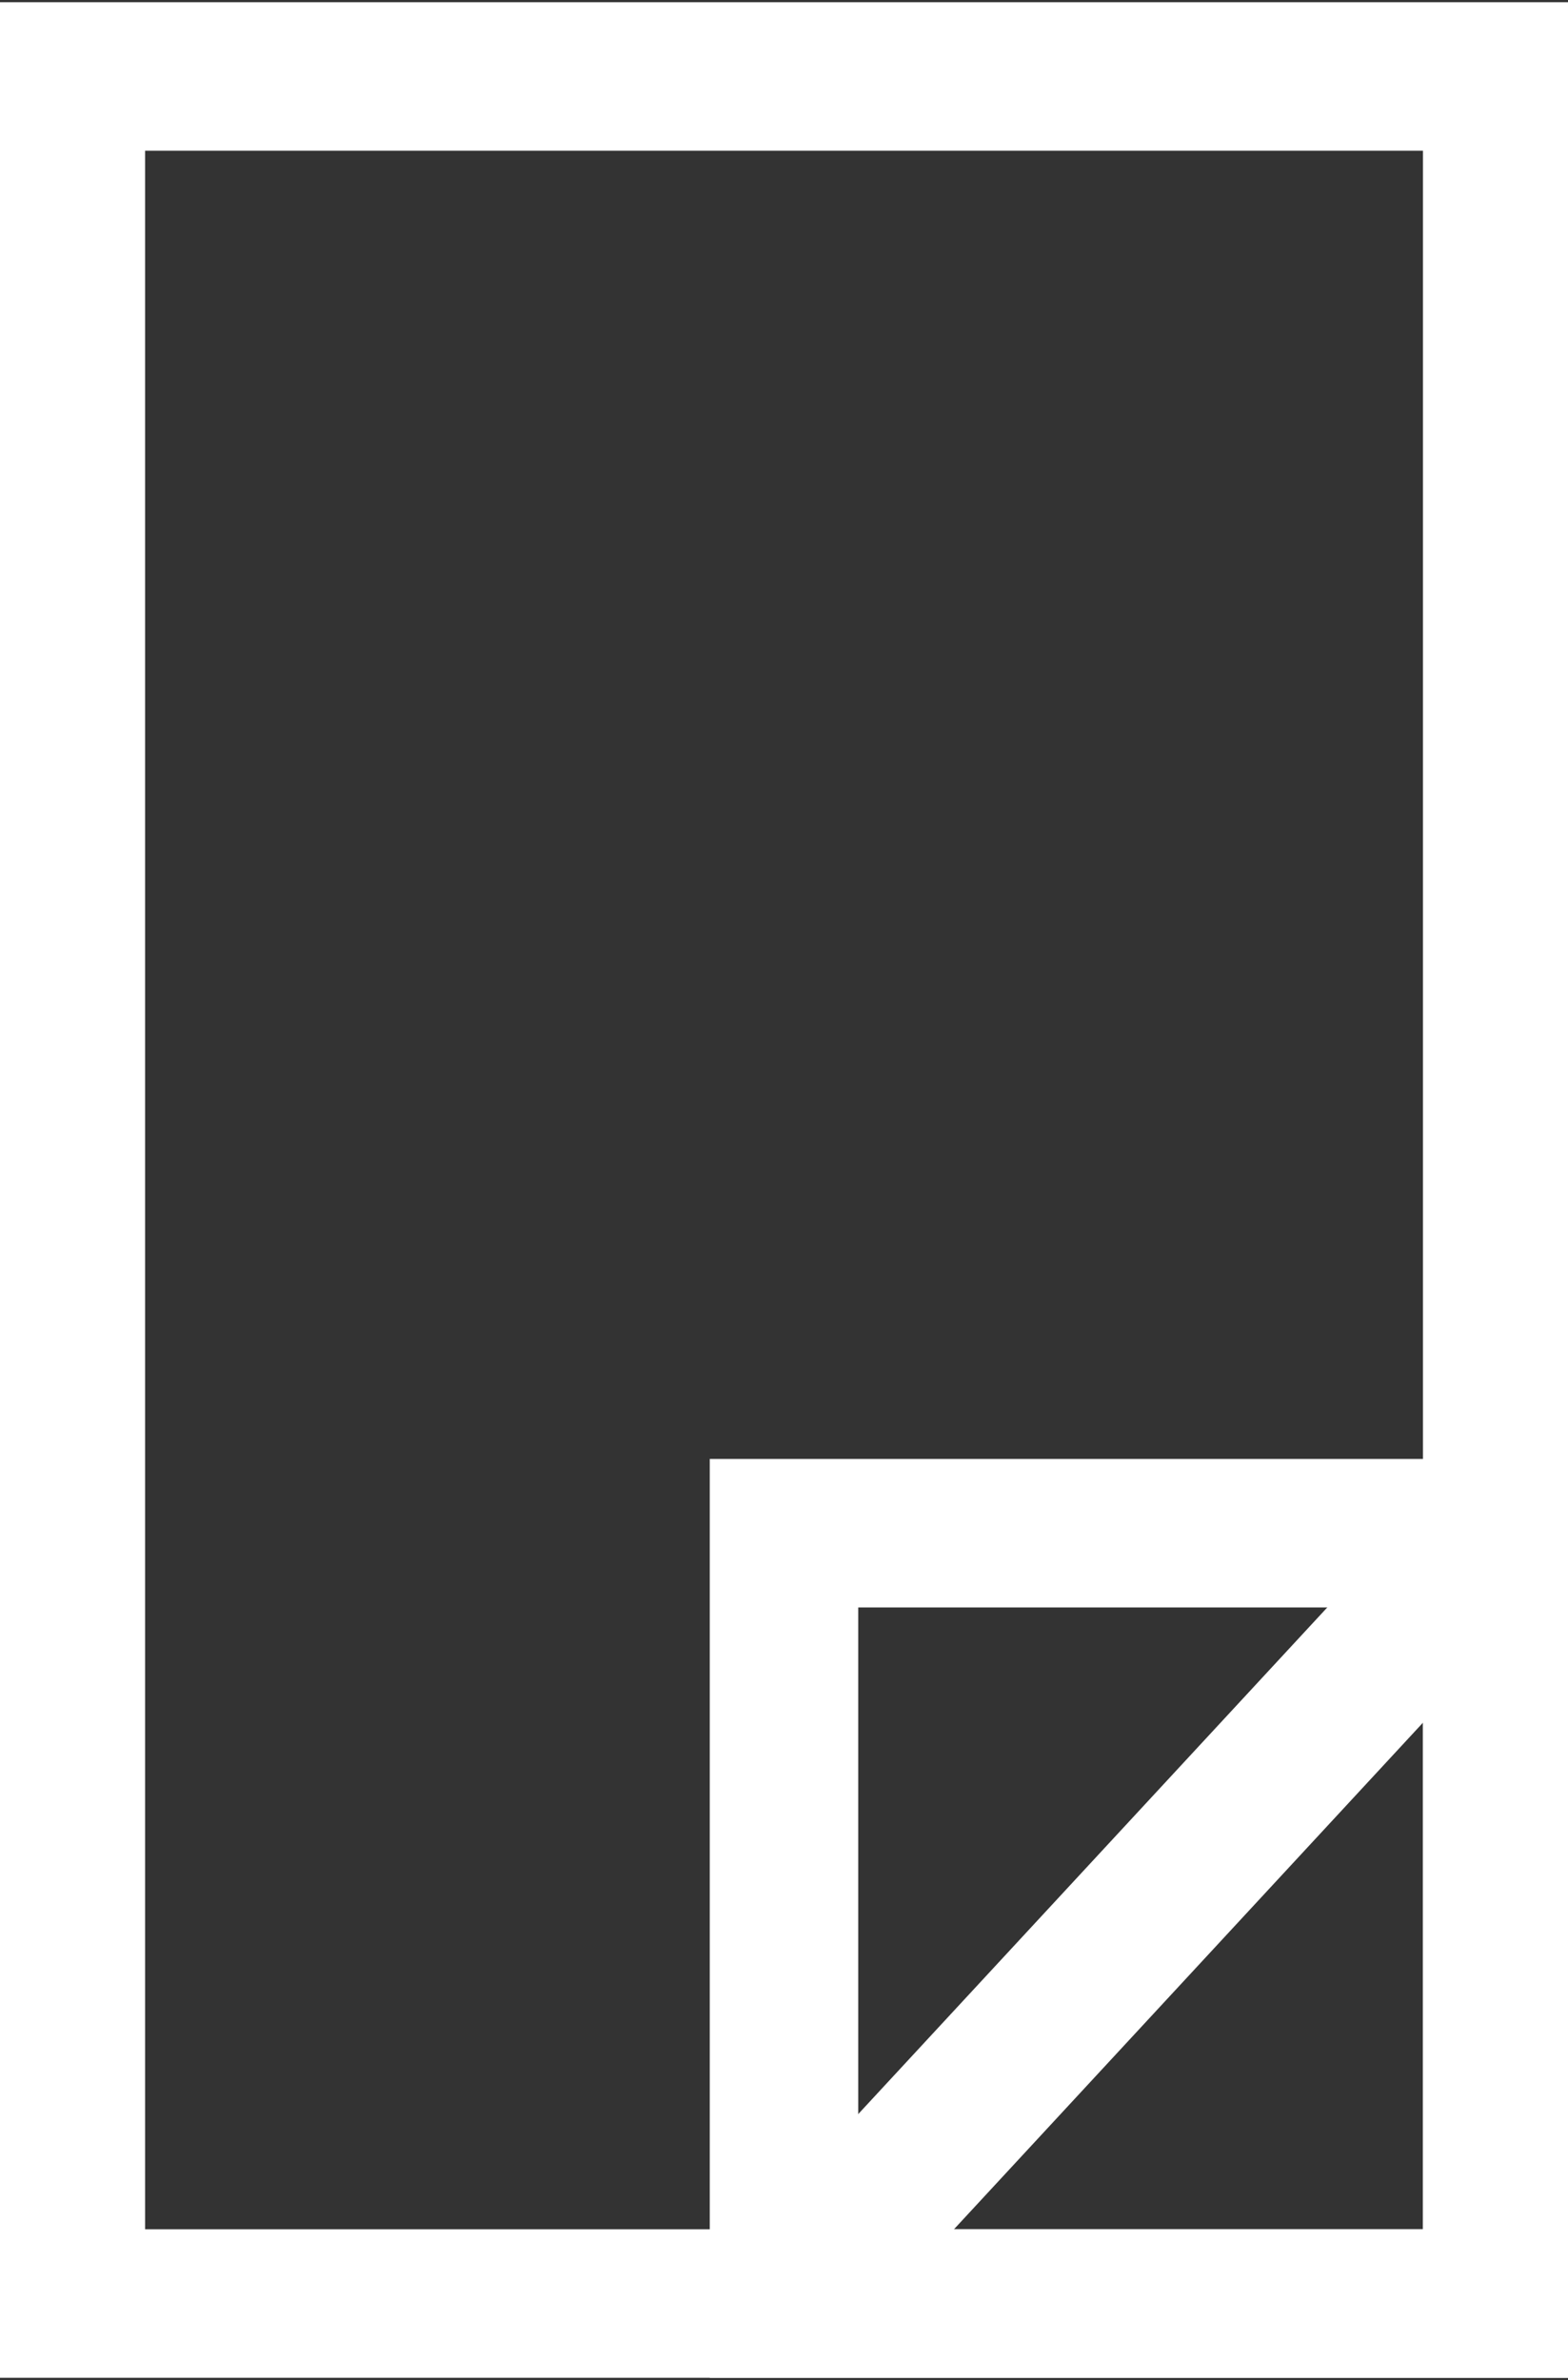 <svg xmlns="http://www.w3.org/2000/svg" xmlns:xlink="http://www.w3.org/1999/xlink" width="29.652" height="45.001" viewBox="0 0 29.652 45.001">
  <rect x="0" y="0" width="29.652" height="45.001" fill="#333333" stroke="none"/>
  <defs>
    <clipPath id="clip-path">
      <rect id="Rectangle_1492" data-name="Rectangle 1492" width="29.652" height="45.001" fill="none" stroke="#fff" stroke-width="1"/>
    </clipPath>
  </defs>
  <g id="Group_1798" data-name="Group 1798" transform="translate(0 0)">
    <g id="Group_1506" data-name="Group 1506" transform="translate(0 0)" clip-path="url(#clip-path)">
      <rect id="Rectangle_1490" data-name="Rectangle 1490" width="26.973" height="42.108" transform="translate(1.34 1.446)" fill="none" stroke="#fff" stroke-width="2.808"/>
      <rect id="Rectangle_1491" data-name="Rectangle 1491" width="13.487" height="14.565" transform="translate(14.826 28.989)" fill="none" stroke="#fff" stroke-width="2.808"/>
      <line id="Line_570" data-name="Line 570" x1="13.692" y2="14.787" transform="translate(14.621 28.989)" fill="none" stroke="#fff" stroke-width="2.808"/>
    </g>
  </g>
</svg>
